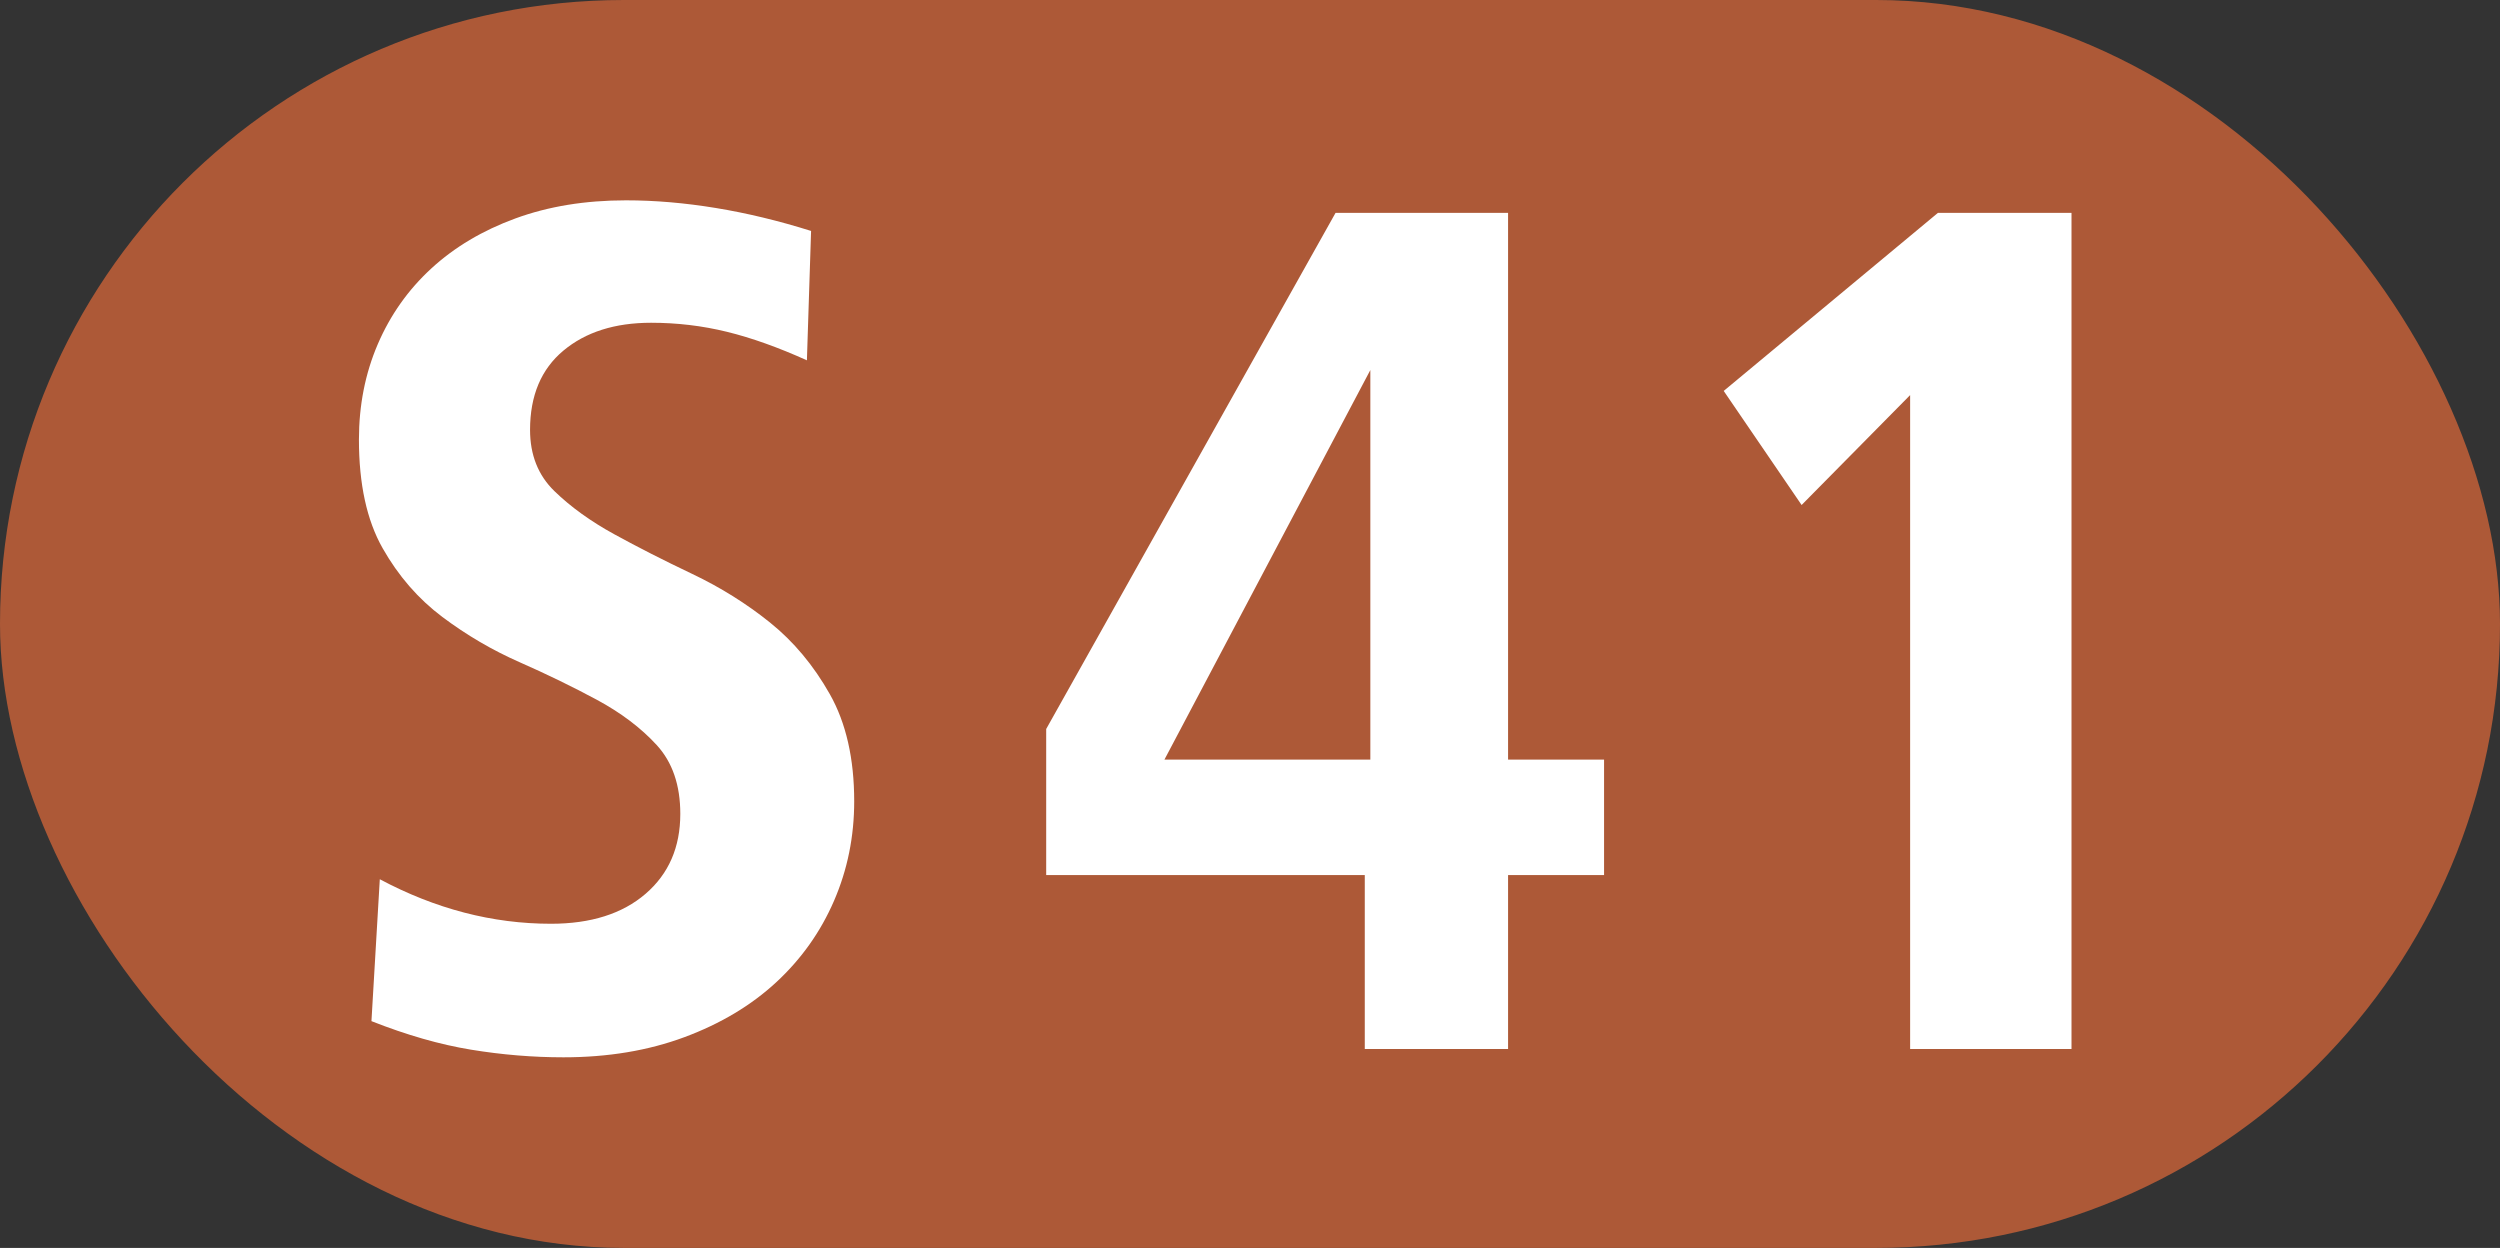 <?xml version="1.0" encoding="UTF-8"?>
<svg xmlns="http://www.w3.org/2000/svg" width="179.7" height="89.7" viewBox="0 0 1797 897">
	<rect x="0" y="0" width="1797" height="897" fill="#333333" stroke="none"/>
	<title>Berlin-Brandenburg transit icons - S-Bahn Linie S41</title>
	<rect fill="#ad5937" width="1797" height="897" rx="448.5"/>
	<path fill="#fff" d="M614,576q0-46-17.5-77t-43-51.5t-56-35t-56-28.5t-43-31t-17.5-44q0-37 24-57t63-20q28 0 54.5 6.5t57.5 20.5l3-93q-35-11-68.5-16.5t-64.5-5.5q-44 0-79.5 13t-60.5 36t-38.5 54.5t-13.5 68.5q0 48 17 78t43 49.5t55.5 32.5t55.5 27t43 32.5t17 49.5q0 36-25 57.5t-68 21.5q-63 0-123-32l-6 102q38 15 71.5 20.5t66.5 5.5q48 0 87-14.5t66-39.5t41.5-58.5t14.5-71.5zM1153,546h-69v-393h-124l-208 371v105h229v125h103v-125h69v-83zM837,546l148-280v280h-148zM1489,153h-96l-154 128l56 82l78-79v470h116v-601z"/>
</svg>